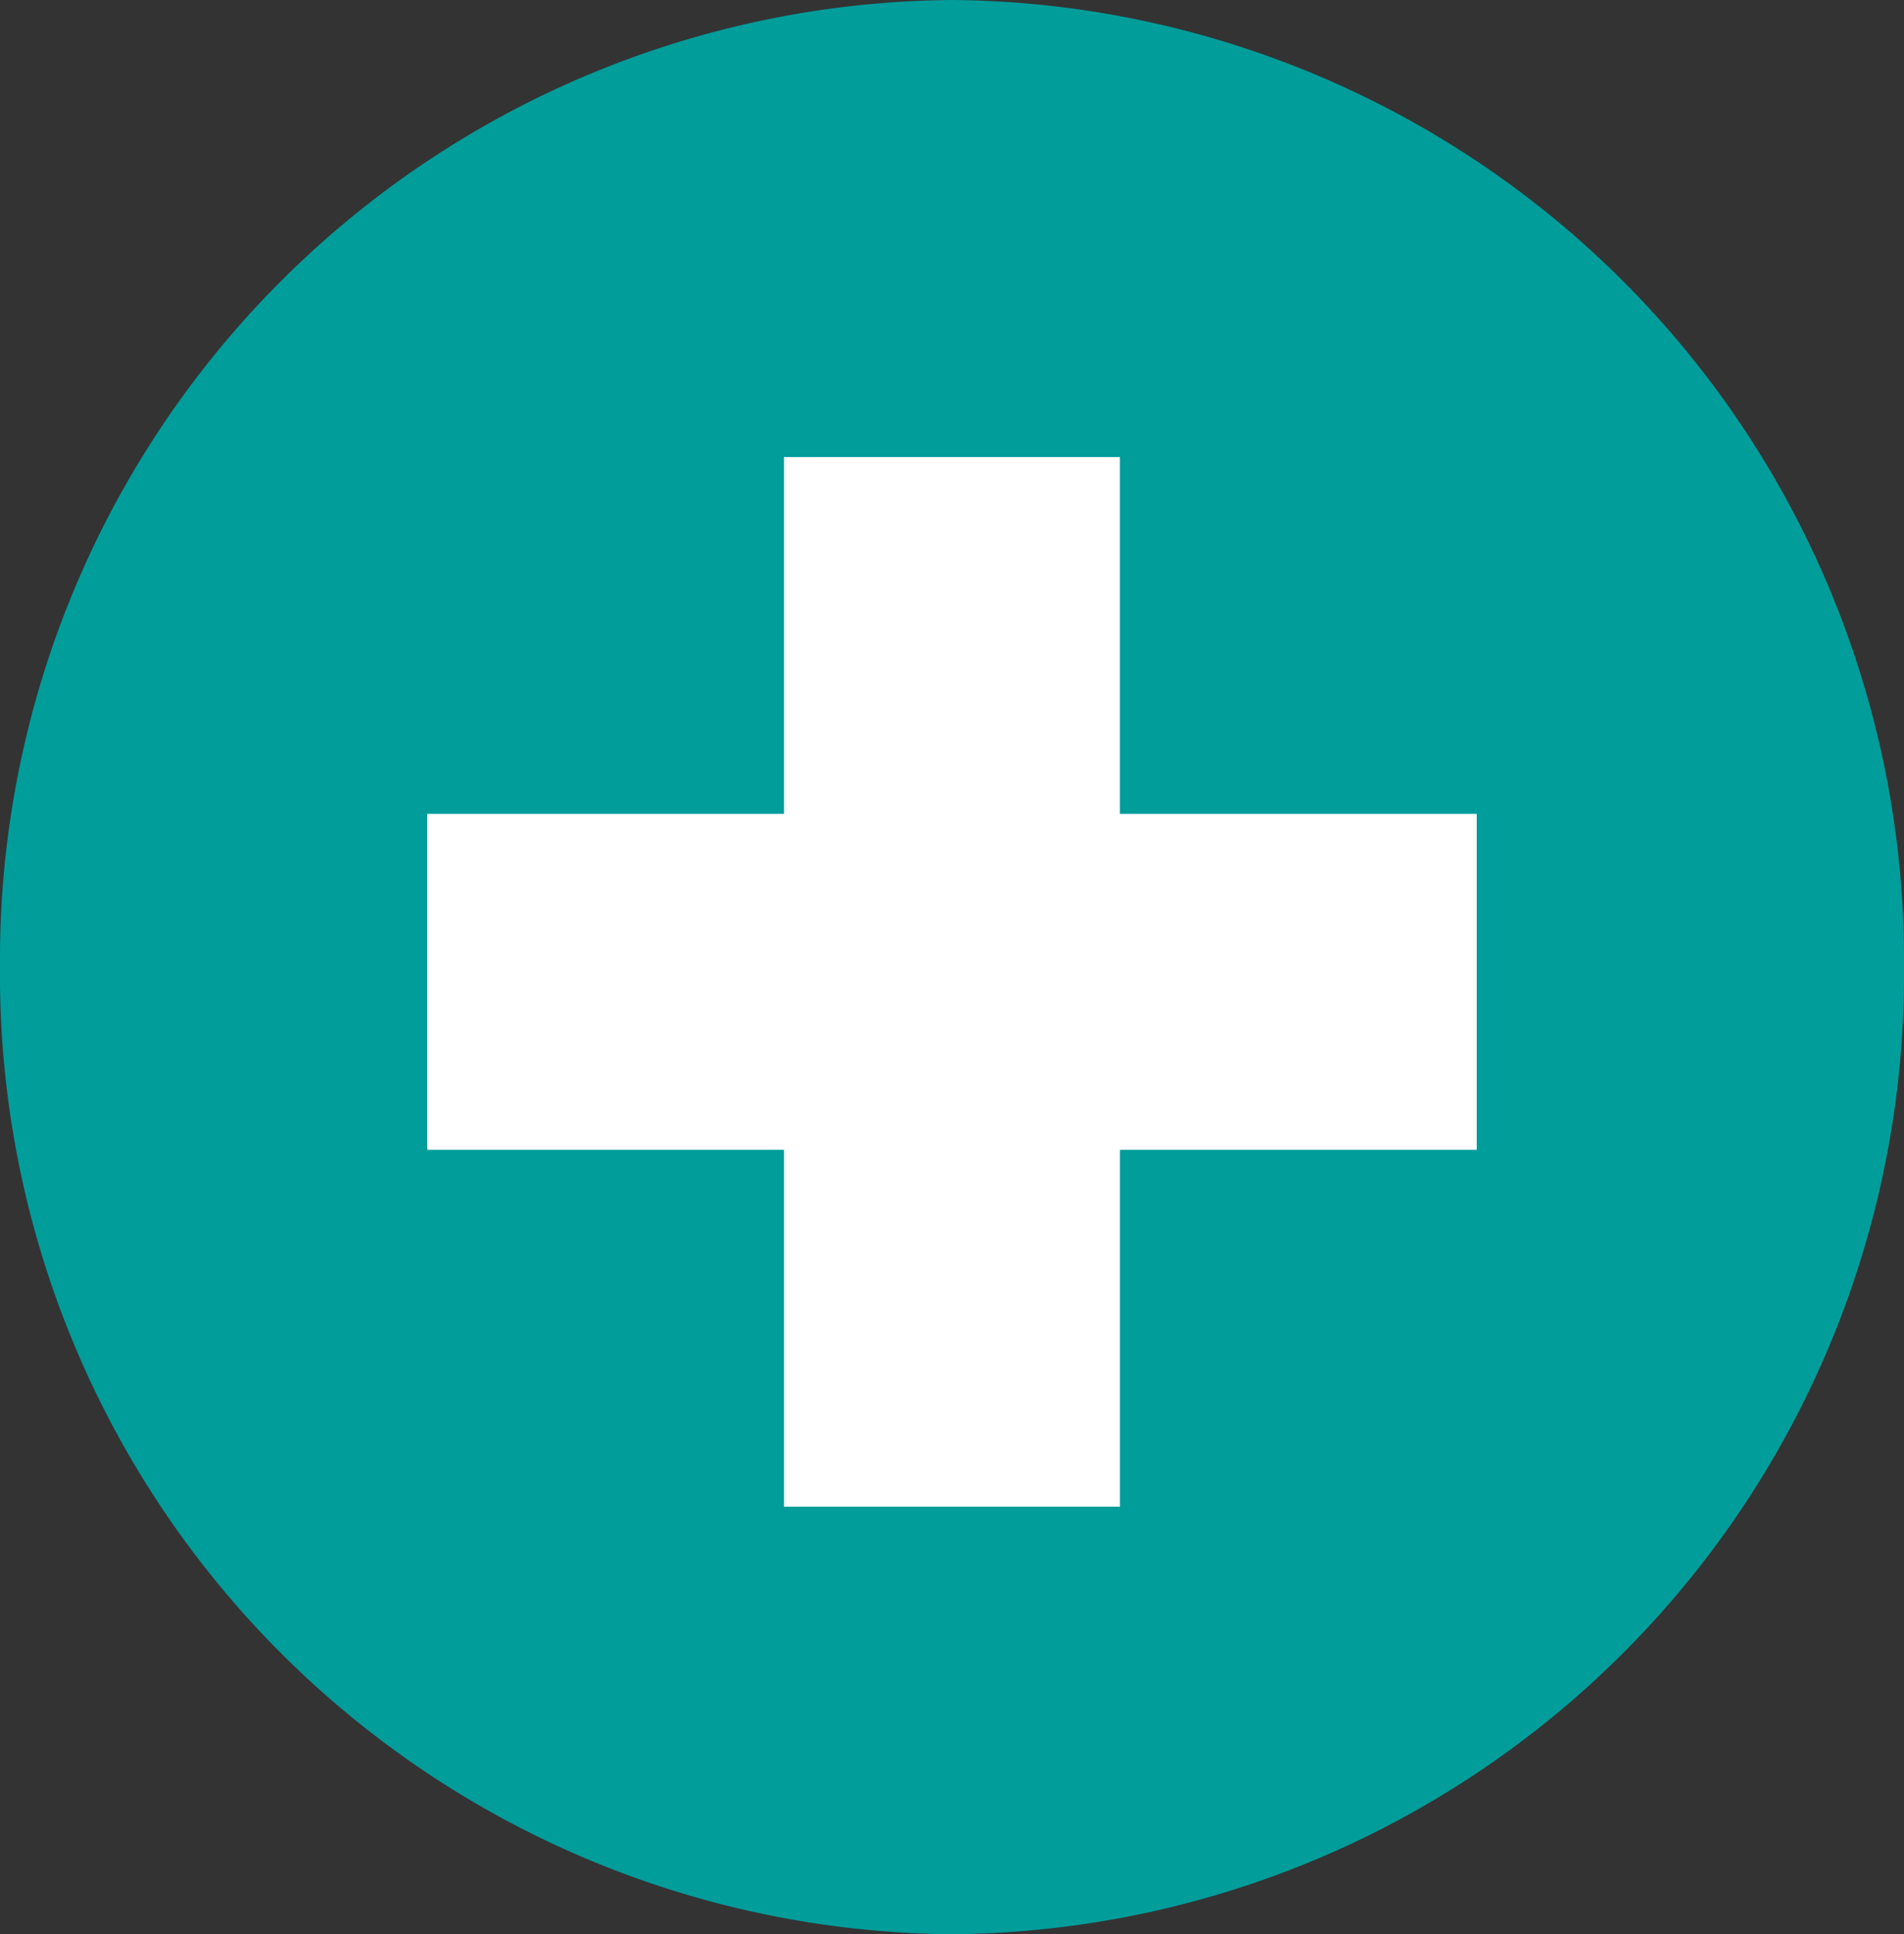 <svg xmlns="http://www.w3.org/2000/svg" width="44.5" height="45.195" viewBox="0 0 44.5 45.195">
    <rect x="0" y="0" width="44.5" height="45.195" fill="#333333" stroke="none"/>
    <g id="Group_3102" data-name="Group 3102" transform="translate(0 65)">
        <path id="Path_958" data-name="Path 958"
              d="M0-42.4A22.426,22.426,0,0,1,22.25-65,22.426,22.426,0,0,1,44.5-42.4,22.426,22.426,0,0,1,22.25-19.8,22.426,22.426,0,0,1,0-42.4Z"
              fill="#009d9b"/>
        <path id="Path_959" data-name="Path 959"
              d="M14.362-42.3H22.7v-8.339h7.85V-42.3H38.89v7.85H30.551v8.339H22.7v-8.339H14.362Z"
              transform="translate(-4.376 -4.376)" fill="#009d9b"/>
        <path id="Path_960" data-name="Path 960"
              d="M14.362-41.3H22.7v-8.339h7.85V-41.3H38.89v7.85H30.551v8.339H22.7v-8.339H14.362Z"
              transform="translate(-4.376 -4.681)" fill="#fff"/>
    </g>
</svg>
